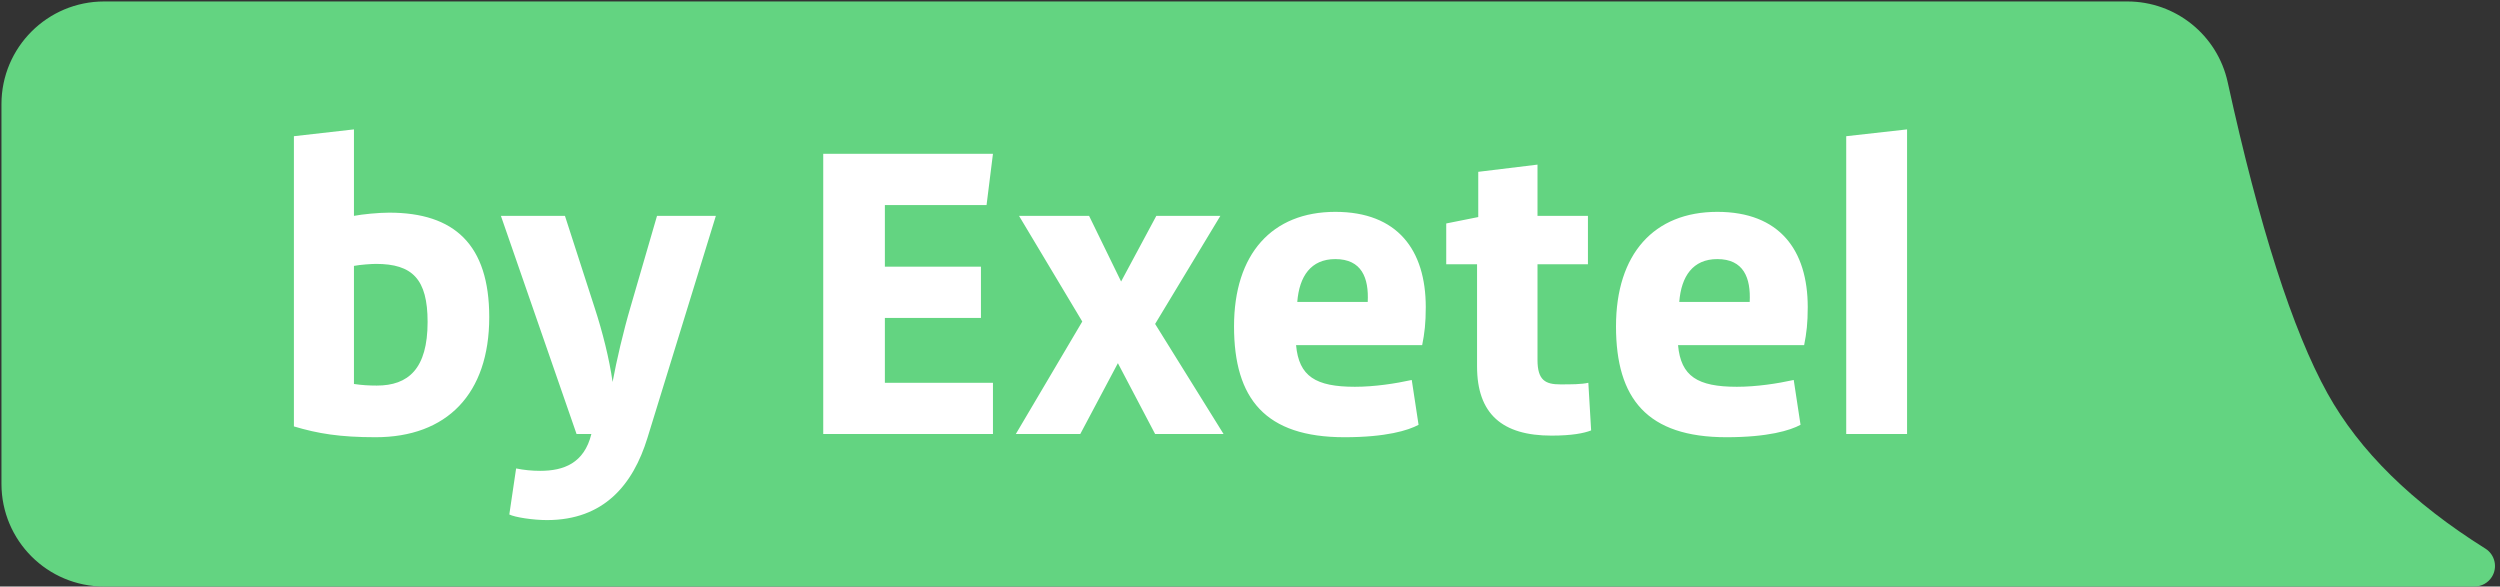 <?xml version="1.0" encoding="UTF-8"?>
<svg width="341px" height="80px" viewBox="0 0 341 80" version="1.1" xmlns="http://www.w3.org/2000/svg" xmlns:xlink="http://www.w3.org/1999/xlink">
    <rect x="0" y="0" width="341" height="80" fill="#333333" stroke="none"/>
    <!-- Generator: Sketch 52.3 (67297) - http://www.bohemiancoding.com/sketch -->
    <title>by Exetel</title>
    <desc>Created with Sketch.</desc>
    <g id="NEW-VOICE-(Banter)" stroke="none" stroke-width="1" fill="none" fill-rule="evenodd">
        <g id="Artboard" transform="translate(-640, -624)">
            <g id="Banter-logo-Copy-2" transform="translate(364, 584)">
                <g id="by-Exetel" transform="translate(276, 40)">
                    <path d="M14.2,0.2 L290.18,0.2 C296.758,0.2 302.449,4.78 303.856,11.205 C308.174,30.924 312.711,45.073 317.468,53.652 C321.824,61.506 329.002,68.565 339.003,74.827 L339.003,74.827 C340.314,75.648 340.711,77.375 339.891,78.686 C339.379,79.504 338.482,80 337.518,80 L14.2,80 C6.468,80 0.2,73.732 0.2,66 L0.2,14.2 C0.2,6.468 6.468,0.2 14.2,0.2 Z" id="Rectangle-Copy-2" fill="#63D481"></path>
                    <path d="M40.089,58.163 L40.089,18.578 L48.279,17.649 L48.279,29.443 C49.425,29.225 51.609,29.006 53.083,29.006 C61.983,29.006 66.733,33.374 66.733,43.257 C66.733,53.74 60.946,59.637 51.227,59.637 C46.368,59.637 43.365,59.145 40.089,58.163 Z M58.325,43.912 C58.325,38.07 56.25,35.995 51.282,35.995 C50.681,35.995 49.098,36.104 48.279,36.268 L48.279,52.375 C49.371,52.539 50.353,52.593 51.391,52.593 C55.704,52.593 58.325,50.3 58.325,43.912 Z M69.47,70.175 L70.398,63.896 C71.435,64.114 72.582,64.223 73.674,64.223 C76.895,64.223 79.68,63.186 80.663,59.2 L78.643,59.2 L68.323,29.443 L77.059,29.443 L81.1,41.946 C82.192,45.277 83.12,48.99 83.557,52.102 C84.103,49.154 85.031,45.168 86.014,41.837 L89.617,29.443 L97.643,29.443 L88.307,59.746 C86.341,66.134 82.355,70.939 74.602,70.939 C72.691,70.939 70.234,70.557 69.47,70.175 Z M112.289,59.2 L112.289,20.98 L135.439,20.98 L134.566,27.969 L120.697,27.969 L120.697,36.377 L133.801,36.377 L133.801,43.366 L120.697,43.366 L120.697,52.211 L135.439,52.211 L135.439,59.2 L112.289,59.2 Z M147.349,59.2 L138.558,59.2 L147.622,43.857 L138.995,29.443 L148.55,29.443 L152.918,38.397 L157.723,29.443 L166.459,29.443 L157.559,44.185 L166.895,59.2 L157.559,59.2 L152.481,49.536 L147.349,59.2 Z M193.984,47.079 L176.785,47.079 C177.167,51.338 179.46,52.757 184.811,52.757 C187.486,52.757 190.325,52.32 192.564,51.829 L193.492,57.944 C192.073,58.709 189.07,59.637 183.391,59.637 C172.58,59.637 168.322,54.395 168.322,44.513 C168.322,34.63 173.509,28.897 182.135,28.897 C190.653,28.897 194.475,34.139 194.475,41.892 C194.475,44.076 194.311,45.441 193.984,47.079 Z M182.135,35.34 C178.805,35.34 177.221,37.688 176.948,41.182 L186.558,41.182 C186.722,37.906 185.739,35.34 182.135,35.34 Z M216.649,52.211 L217.031,58.709 C216.048,59.091 214.41,59.418 211.626,59.418 C204.91,59.418 201.47,56.47 201.47,49.973 L201.47,36.05 L197.266,36.05 L197.266,30.48 L201.634,29.607 L201.634,23.437 L209.715,22.454 L209.715,29.443 L216.594,29.443 L216.594,36.05 L209.715,36.05 L209.715,49.099 C209.715,51.884 210.807,52.43 212.827,52.43 C214.301,52.43 215.721,52.43 216.649,52.211 Z M246.085,47.079 L228.886,47.079 C229.268,51.338 231.561,52.757 236.912,52.757 C239.587,52.757 242.427,52.32 244.665,51.829 L245.593,57.944 C244.174,58.709 241.171,59.637 235.492,59.637 C224.682,59.637 220.423,54.395 220.423,44.513 C220.423,34.63 225.61,28.897 234.237,28.897 C242.754,28.897 246.576,34.139 246.576,41.892 C246.576,44.076 246.412,45.441 246.085,47.079 Z M234.237,35.34 C230.906,35.34 229.323,37.688 229.05,41.182 L238.659,41.182 C238.823,37.906 237.84,35.34 234.237,35.34 Z M260.123,59.2 L251.824,59.2 L251.824,18.578 L260.123,17.649 L260.123,59.2 Z" fill="#FFFFFF"></path>
                </g>
            </g>
        </g>
    </g>
</svg>